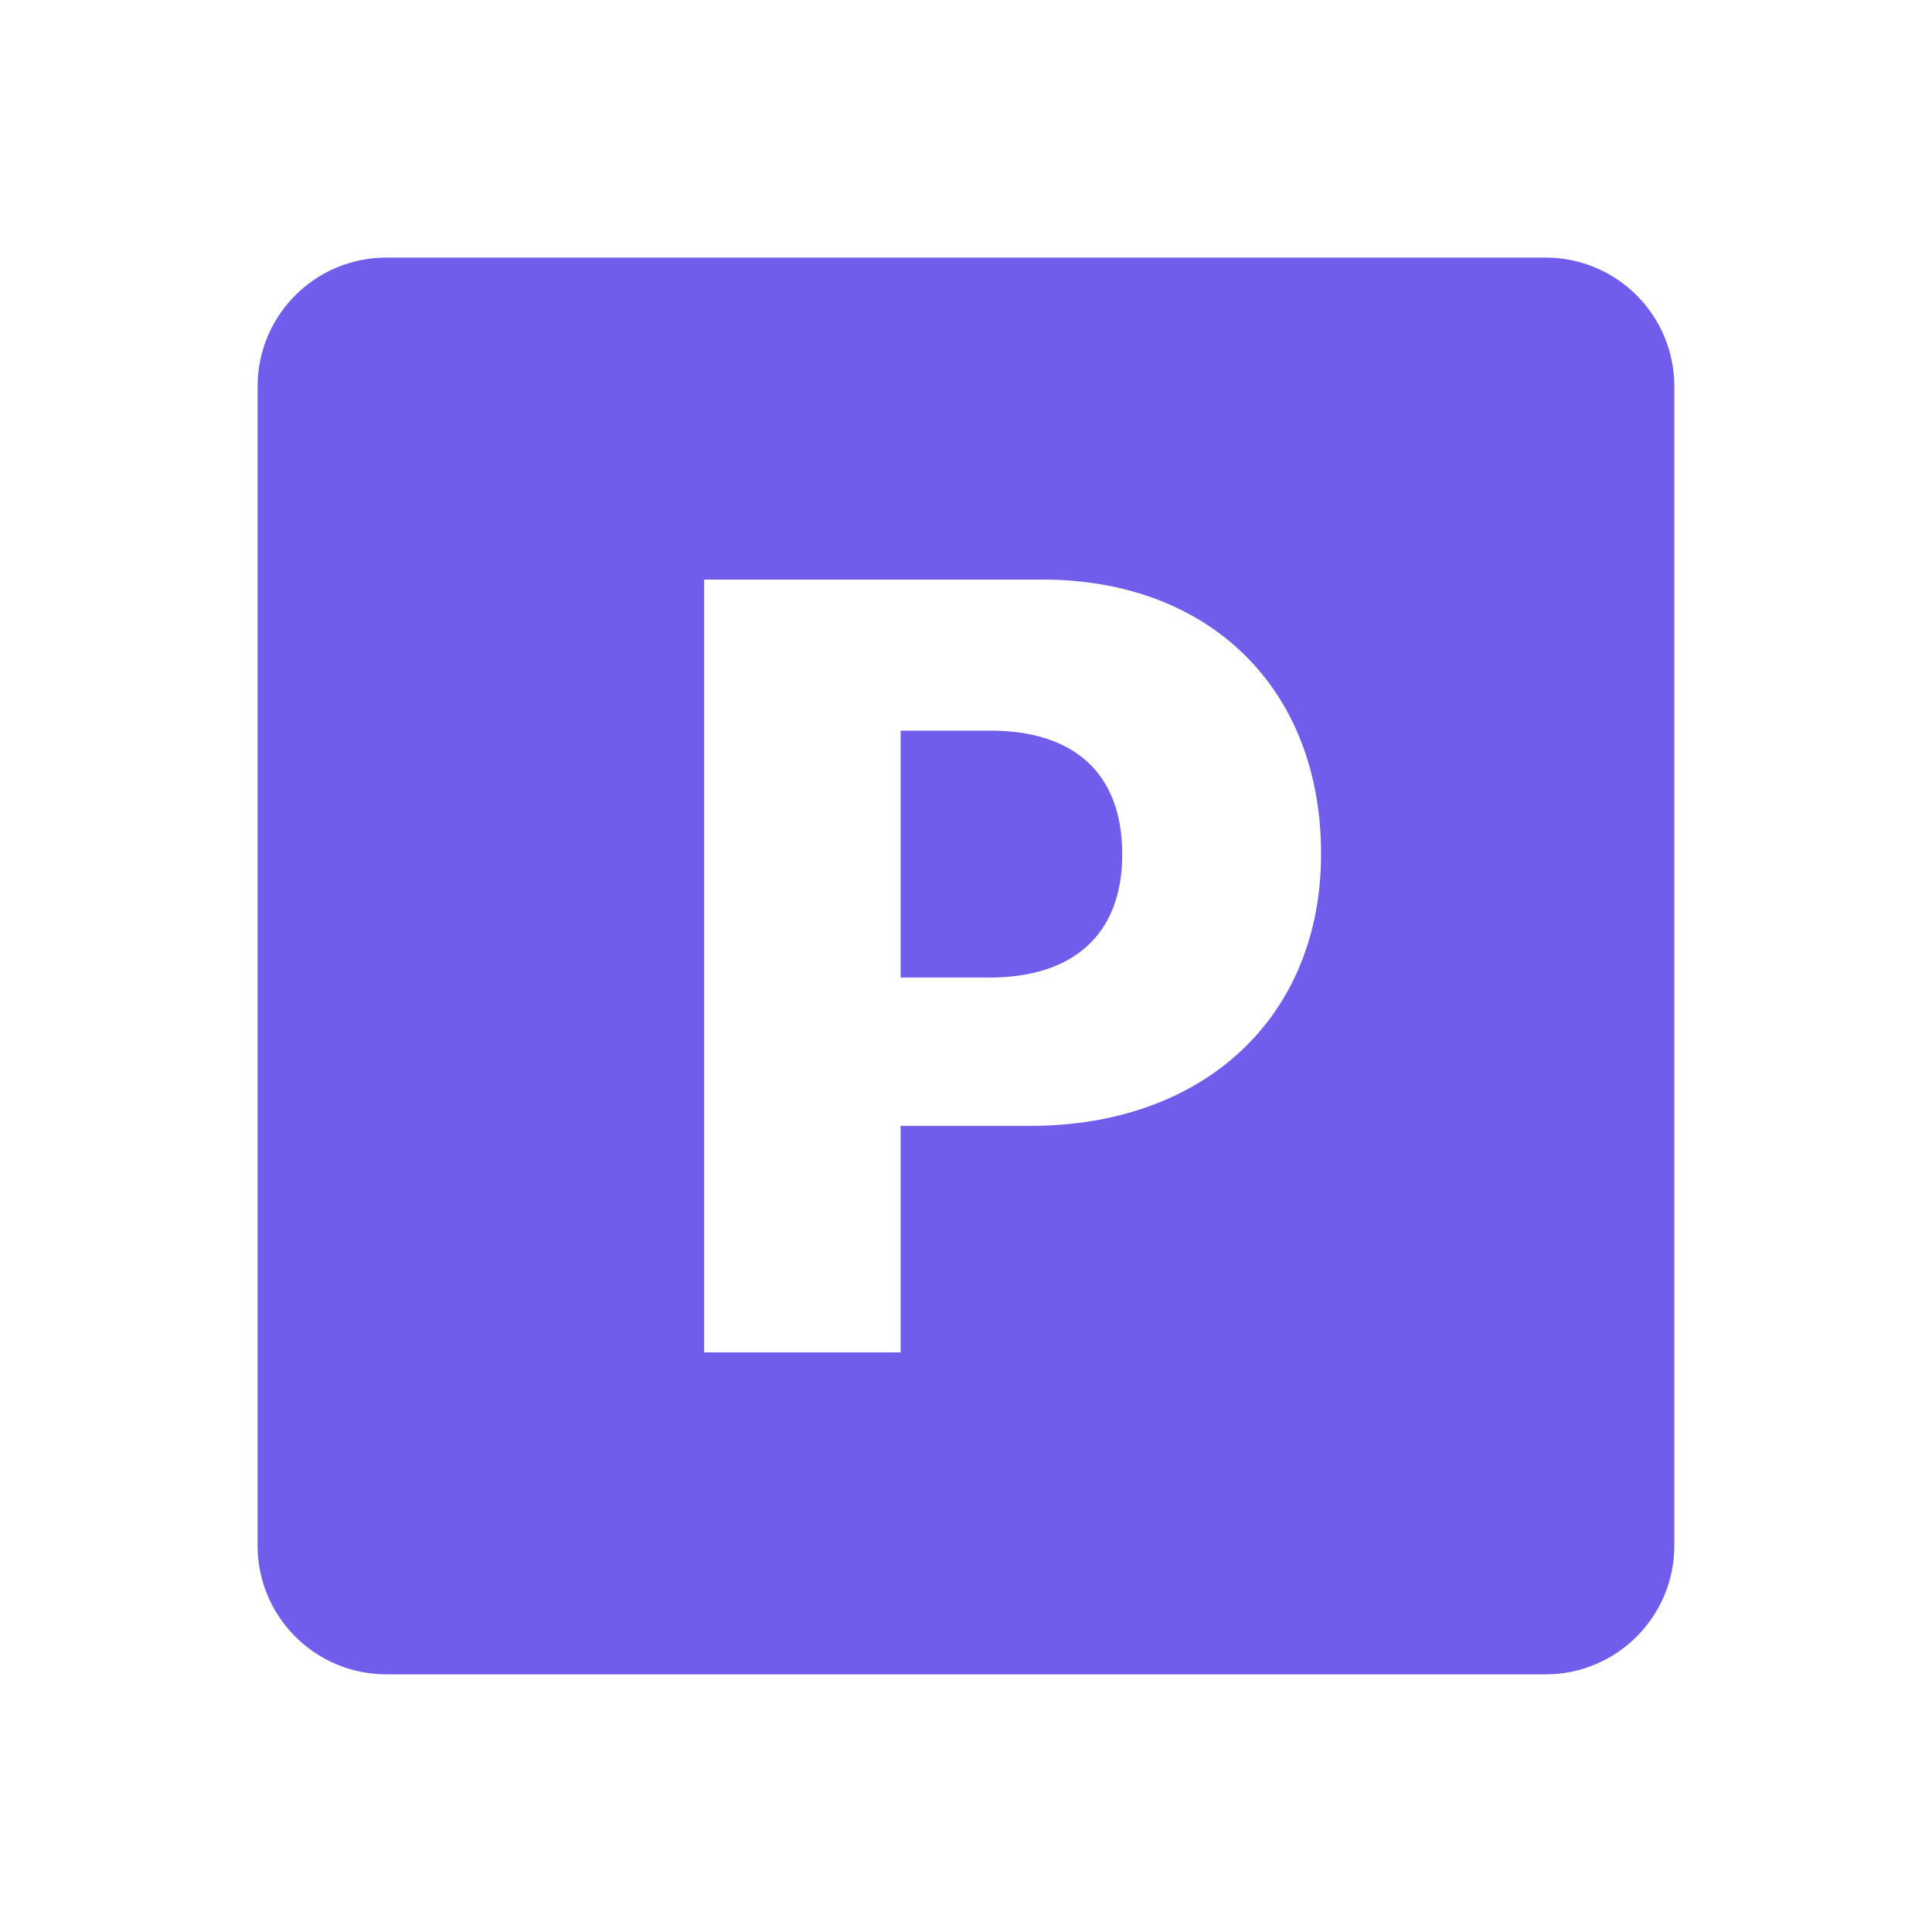 <svg xmlns="http://www.w3.org/2000/svg" xmlns:xlink="http://www.w3.org/1999/xlink" viewBox="0,0,256,256" width="30px" height="30px" fill-rule="nonzero"><g fill="#715deb" fill-rule="nonzero" stroke="none" stroke-width="1" stroke-linecap="butt" stroke-linejoin="miter" stroke-miterlimit="10" stroke-dasharray="" stroke-dashoffset="0" font-family="none" font-weight="none" font-size="none" text-anchor="none" style="mix-blend-mode: normal"><g transform="scale(8.533,8.533)"><path d="M6,4c-1.105,0 -2,0.895 -2,2v18c0,1.105 0.895,2 2,2h18c1.105,0 2,-0.895 2,-2v-18c0,-1.105 -0.895,-2 -2,-2zM10.934,9h5.256c2.578,0 4.324,1.68 4.324,4.258c0.001,2.553 -1.838,4.225 -4.508,4.225h-2.021v3.518h-3.051zM13.986,11.346v3.834h1.379c1.297,0 2.062,-0.666 2.062,-1.914c0,-1.264 -0.756,-1.92 -2.045,-1.92z"></path></g></g></svg>
